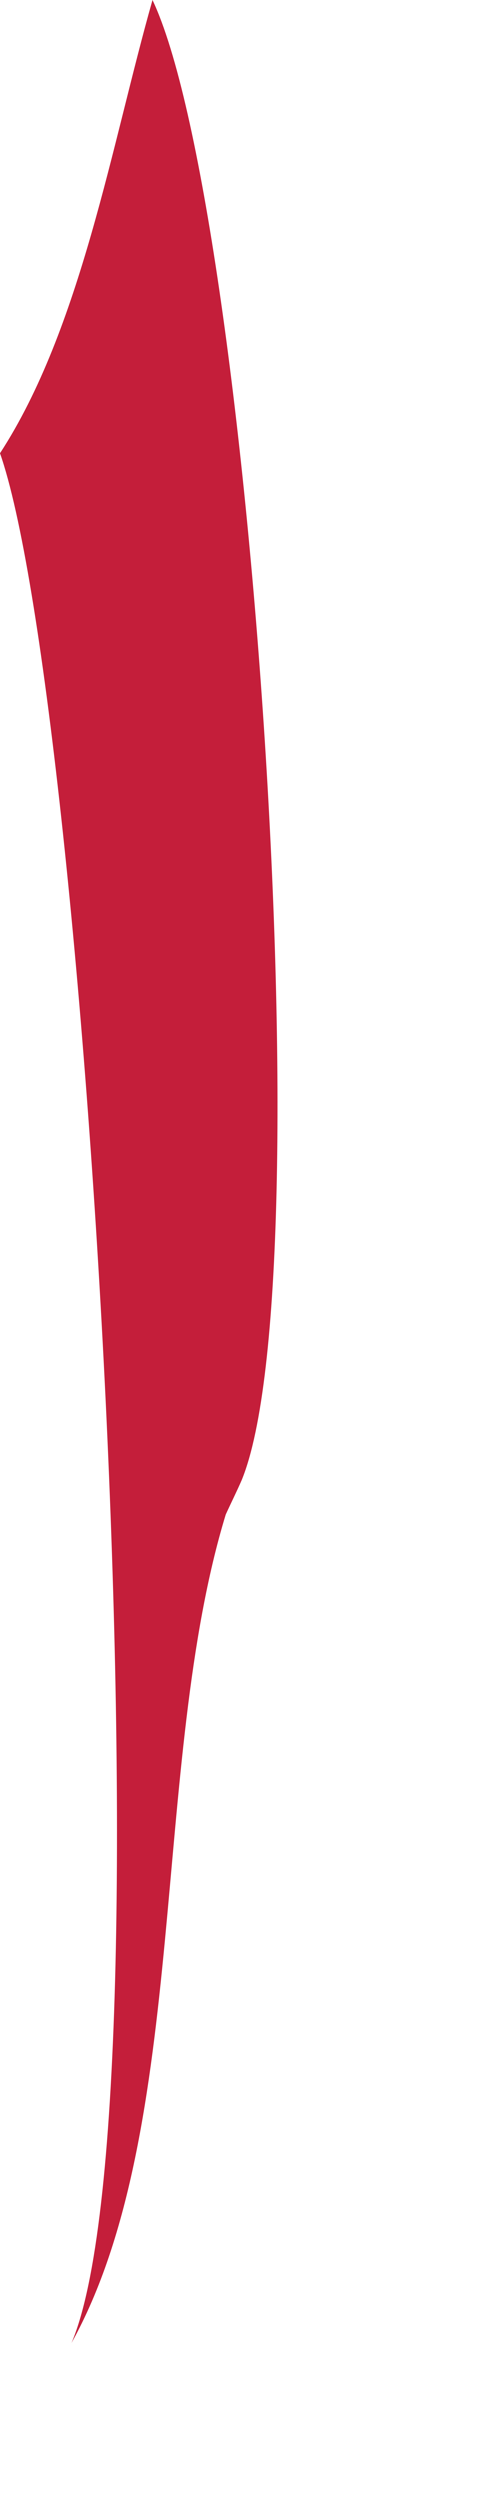 <?xml version="1.0" encoding="utf-8"?>
<svg xmlns="http://www.w3.org/2000/svg" fill="none" height="100%" overflow="visible" preserveAspectRatio="none" style="display: block;" viewBox="0 0 2 10" width="100%">
<path d="M0 1.813C0.324 1.315 0.447 0.574 0.61 0C1 0.825 1.299 5.106 0.967 5.92C0.947 5.966 0.924 6.012 0.903 6.058C0.601 7.048 0.761 8.515 0.286 9.372C0.692 8.416 0.339 2.782 0 1.813Z" fill="#C41E3A" id="Vector"/>
</svg>